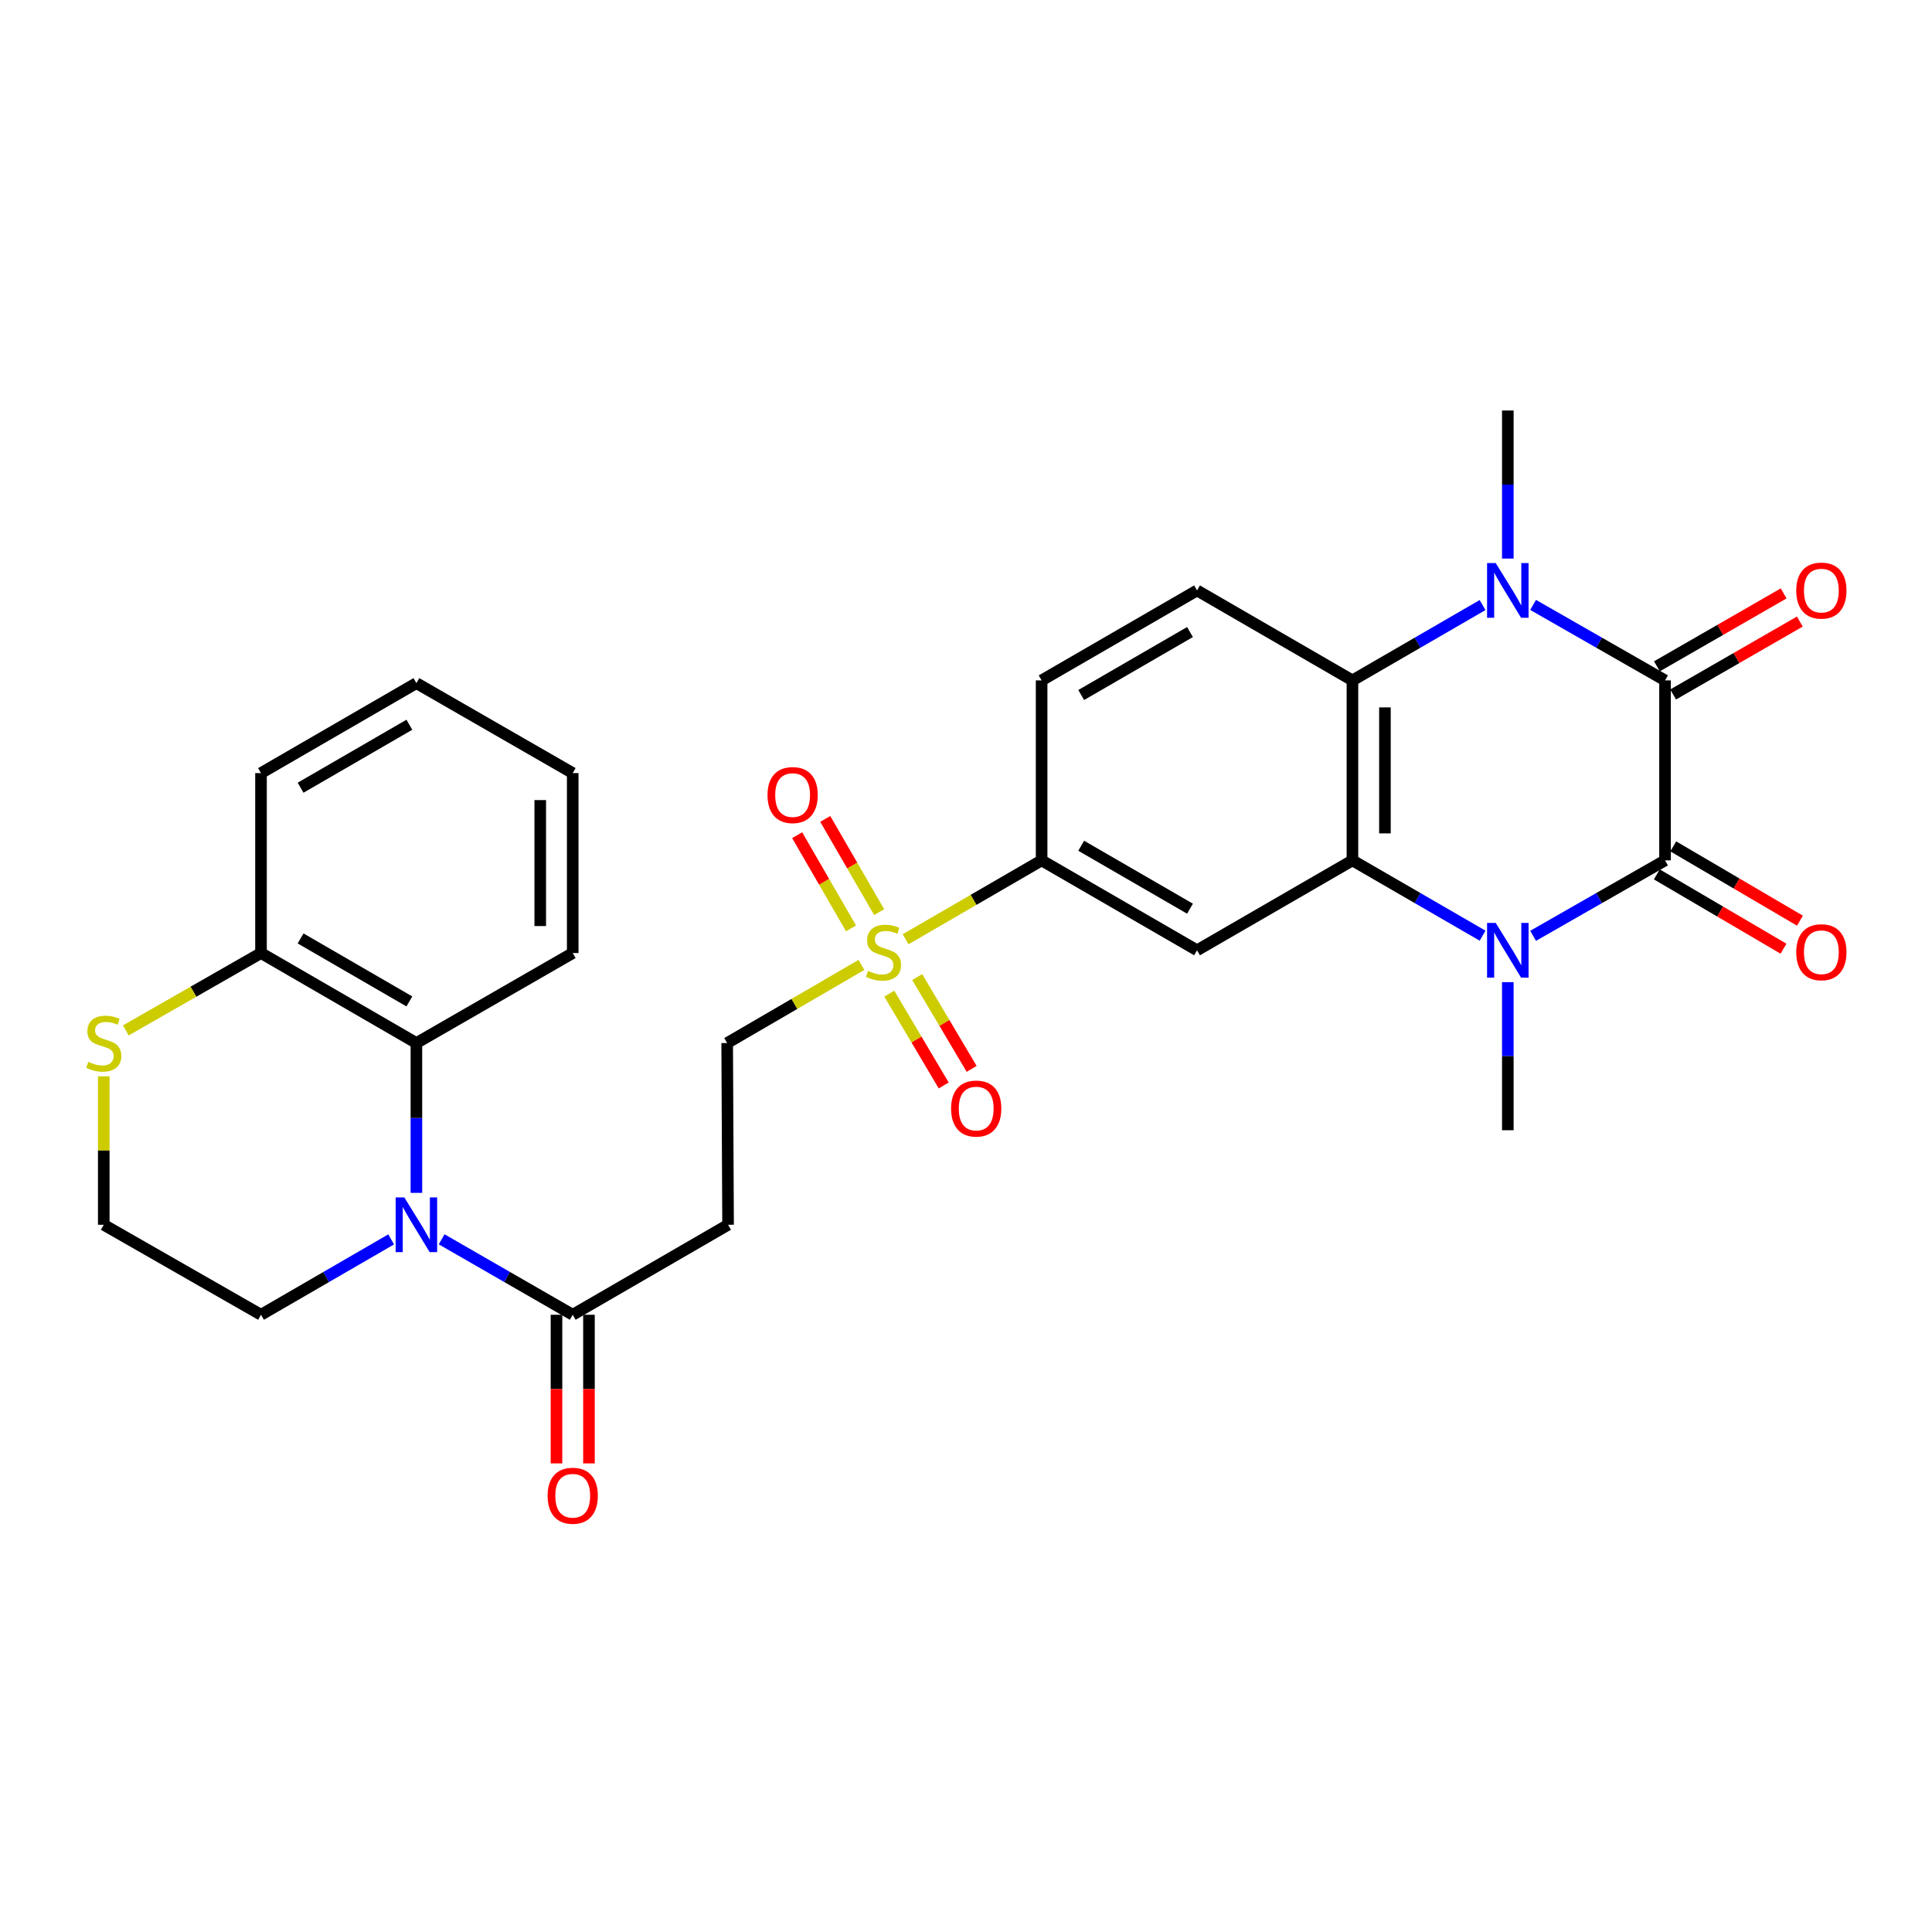 <?xml version='1.0' encoding='iso-8859-1'?>
<svg version='1.1' baseProfile='full'
              xmlns='http://www.w3.org/2000/svg'
                      xmlns:rdkit='http://www.rdkit.org/xml'
                      xmlns:xlink='http://www.w3.org/1999/xlink'
                  xml:space='preserve'
width='1000px' height='1000px' viewBox='0 0 1000 1000'>
<!-- END OF HEADER -->
<rect style='opacity:1.0;fill:#FFFFFF;stroke:none' width='1000' height='1000' x='0' y='0'> </rect>
<path class='bond-0' d='M 861.818,445.332 L 861.818,352.172' style='fill:none;fill-rule:evenodd;stroke:#000000;stroke-width:6px;stroke-linecap:butt;stroke-linejoin:miter;stroke-opacity:1' />
<path class='bond-1' d='M 861.818,445.332 L 827.673,464.857' style='fill:none;fill-rule:evenodd;stroke:#000000;stroke-width:6px;stroke-linecap:butt;stroke-linejoin:miter;stroke-opacity:1' />
<path class='bond-1' d='M 827.673,464.857 L 793.529,484.383' style='fill:none;fill-rule:evenodd;stroke:#0000FF;stroke-width:6px;stroke-linecap:butt;stroke-linejoin:miter;stroke-opacity:1' />
<path class='bond-14' d='M 857.565,452.583 L 890.35,471.812' style='fill:none;fill-rule:evenodd;stroke:#000000;stroke-width:6px;stroke-linecap:butt;stroke-linejoin:miter;stroke-opacity:1' />
<path class='bond-14' d='M 890.35,471.812 L 923.135,491.041' style='fill:none;fill-rule:evenodd;stroke:#FF0000;stroke-width:6px;stroke-linecap:butt;stroke-linejoin:miter;stroke-opacity:1' />
<path class='bond-14' d='M 866.071,438.081 L 898.856,457.31' style='fill:none;fill-rule:evenodd;stroke:#000000;stroke-width:6px;stroke-linecap:butt;stroke-linejoin:miter;stroke-opacity:1' />
<path class='bond-14' d='M 898.856,457.31 L 931.641,476.538' style='fill:none;fill-rule:evenodd;stroke:#FF0000;stroke-width:6px;stroke-linecap:butt;stroke-linejoin:miter;stroke-opacity:1' />
<path class='bond-2' d='M 861.818,352.172 L 827.674,332.634' style='fill:none;fill-rule:evenodd;stroke:#000000;stroke-width:6px;stroke-linecap:butt;stroke-linejoin:miter;stroke-opacity:1' />
<path class='bond-2' d='M 827.674,332.634 L 793.529,313.097' style='fill:none;fill-rule:evenodd;stroke:#0000FF;stroke-width:6px;stroke-linecap:butt;stroke-linejoin:miter;stroke-opacity:1' />
<path class='bond-15' d='M 866.011,359.458 L 898.801,340.589' style='fill:none;fill-rule:evenodd;stroke:#000000;stroke-width:6px;stroke-linecap:butt;stroke-linejoin:miter;stroke-opacity:1' />
<path class='bond-15' d='M 898.801,340.589 L 931.592,321.72' style='fill:none;fill-rule:evenodd;stroke:#FF0000;stroke-width:6px;stroke-linecap:butt;stroke-linejoin:miter;stroke-opacity:1' />
<path class='bond-15' d='M 857.625,344.886 L 890.416,326.017' style='fill:none;fill-rule:evenodd;stroke:#000000;stroke-width:6px;stroke-linecap:butt;stroke-linejoin:miter;stroke-opacity:1' />
<path class='bond-15' d='M 890.416,326.017 L 923.206,307.148' style='fill:none;fill-rule:evenodd;stroke:#FF0000;stroke-width:6px;stroke-linecap:butt;stroke-linejoin:miter;stroke-opacity:1' />
<path class='bond-3' d='M 767.383,484.307 L 733.704,464.819' style='fill:none;fill-rule:evenodd;stroke:#0000FF;stroke-width:6px;stroke-linecap:butt;stroke-linejoin:miter;stroke-opacity:1' />
<path class='bond-3' d='M 733.704,464.819 L 700.025,445.332' style='fill:none;fill-rule:evenodd;stroke:#000000;stroke-width:6px;stroke-linecap:butt;stroke-linejoin:miter;stroke-opacity:1' />
<path class='bond-22' d='M 780.445,508.354 L 780.445,546.68' style='fill:none;fill-rule:evenodd;stroke:#0000FF;stroke-width:6px;stroke-linecap:butt;stroke-linejoin:miter;stroke-opacity:1' />
<path class='bond-22' d='M 780.445,546.68 L 780.445,585.006' style='fill:none;fill-rule:evenodd;stroke:#000000;stroke-width:6px;stroke-linecap:butt;stroke-linejoin:miter;stroke-opacity:1' />
<path class='bond-23' d='M 780.445,289.122 L 780.445,250.8' style='fill:none;fill-rule:evenodd;stroke:#0000FF;stroke-width:6px;stroke-linecap:butt;stroke-linejoin:miter;stroke-opacity:1' />
<path class='bond-23' d='M 780.445,250.8 L 780.445,212.478' style='fill:none;fill-rule:evenodd;stroke:#000000;stroke-width:6px;stroke-linecap:butt;stroke-linejoin:miter;stroke-opacity:1' />
<path class='bond-30' d='M 767.382,313.174 L 733.704,332.673' style='fill:none;fill-rule:evenodd;stroke:#0000FF;stroke-width:6px;stroke-linecap:butt;stroke-linejoin:miter;stroke-opacity:1' />
<path class='bond-30' d='M 733.704,332.673 L 700.025,352.172' style='fill:none;fill-rule:evenodd;stroke:#000000;stroke-width:6px;stroke-linecap:butt;stroke-linejoin:miter;stroke-opacity:1' />
<path class='bond-5' d='M 700.025,445.332 L 700.025,352.172' style='fill:none;fill-rule:evenodd;stroke:#000000;stroke-width:6px;stroke-linecap:butt;stroke-linejoin:miter;stroke-opacity:1' />
<path class='bond-5' d='M 716.838,431.358 L 716.838,366.146' style='fill:none;fill-rule:evenodd;stroke:#000000;stroke-width:6px;stroke-linecap:butt;stroke-linejoin:miter;stroke-opacity:1' />
<path class='bond-7' d='M 700.025,445.332 L 619.587,491.865' style='fill:none;fill-rule:evenodd;stroke:#000000;stroke-width:6px;stroke-linecap:butt;stroke-linejoin:miter;stroke-opacity:1' />
<path class='bond-4' d='M 468.744,486.153 L 503.942,465.742' style='fill:none;fill-rule:evenodd;stroke:#CCCC00;stroke-width:6px;stroke-linecap:butt;stroke-linejoin:miter;stroke-opacity:1' />
<path class='bond-4' d='M 503.942,465.742 L 539.139,445.332' style='fill:none;fill-rule:evenodd;stroke:#000000;stroke-width:6px;stroke-linecap:butt;stroke-linejoin:miter;stroke-opacity:1' />
<path class='bond-13' d='M 445.879,499.435 L 411.132,519.655' style='fill:none;fill-rule:evenodd;stroke:#CCCC00;stroke-width:6px;stroke-linecap:butt;stroke-linejoin:miter;stroke-opacity:1' />
<path class='bond-13' d='M 411.132,519.655 L 376.384,539.874' style='fill:none;fill-rule:evenodd;stroke:#000000;stroke-width:6px;stroke-linecap:butt;stroke-linejoin:miter;stroke-opacity:1' />
<path class='bond-17' d='M 460.287,514.309 L 474.374,538.065' style='fill:none;fill-rule:evenodd;stroke:#CCCC00;stroke-width:6px;stroke-linecap:butt;stroke-linejoin:miter;stroke-opacity:1' />
<path class='bond-17' d='M 474.374,538.065 L 488.461,561.821' style='fill:none;fill-rule:evenodd;stroke:#FF0000;stroke-width:6px;stroke-linecap:butt;stroke-linejoin:miter;stroke-opacity:1' />
<path class='bond-17' d='M 474.748,505.734 L 488.835,529.49' style='fill:none;fill-rule:evenodd;stroke:#CCCC00;stroke-width:6px;stroke-linecap:butt;stroke-linejoin:miter;stroke-opacity:1' />
<path class='bond-17' d='M 488.835,529.49 L 502.922,553.246' style='fill:none;fill-rule:evenodd;stroke:#FF0000;stroke-width:6px;stroke-linecap:butt;stroke-linejoin:miter;stroke-opacity:1' />
<path class='bond-18' d='M 455.053,472.113 L 441.105,447.992' style='fill:none;fill-rule:evenodd;stroke:#CCCC00;stroke-width:6px;stroke-linecap:butt;stroke-linejoin:miter;stroke-opacity:1' />
<path class='bond-18' d='M 441.105,447.992 L 427.157,423.871' style='fill:none;fill-rule:evenodd;stroke:#FF0000;stroke-width:6px;stroke-linecap:butt;stroke-linejoin:miter;stroke-opacity:1' />
<path class='bond-18' d='M 440.499,480.529 L 426.551,456.408' style='fill:none;fill-rule:evenodd;stroke:#CCCC00;stroke-width:6px;stroke-linecap:butt;stroke-linejoin:miter;stroke-opacity:1' />
<path class='bond-18' d='M 426.551,456.408 L 412.603,432.287' style='fill:none;fill-rule:evenodd;stroke:#FF0000;stroke-width:6px;stroke-linecap:butt;stroke-linejoin:miter;stroke-opacity:1' />
<path class='bond-12' d='M 700.025,352.172 L 619.587,305.61' style='fill:none;fill-rule:evenodd;stroke:#000000;stroke-width:6px;stroke-linecap:butt;stroke-linejoin:miter;stroke-opacity:1' />
<path class='bond-6' d='M 228.6,641.467 L 262.52,660.993' style='fill:none;fill-rule:evenodd;stroke:#0000FF;stroke-width:6px;stroke-linecap:butt;stroke-linejoin:miter;stroke-opacity:1' />
<path class='bond-6' d='M 262.52,660.993 L 296.441,680.52' style='fill:none;fill-rule:evenodd;stroke:#000000;stroke-width:6px;stroke-linecap:butt;stroke-linejoin:miter;stroke-opacity:1' />
<path class='bond-10' d='M 215.526,617.429 L 215.526,578.651' style='fill:none;fill-rule:evenodd;stroke:#0000FF;stroke-width:6px;stroke-linecap:butt;stroke-linejoin:miter;stroke-opacity:1' />
<path class='bond-10' d='M 215.526,578.651 L 215.526,539.874' style='fill:none;fill-rule:evenodd;stroke:#000000;stroke-width:6px;stroke-linecap:butt;stroke-linejoin:miter;stroke-opacity:1' />
<path class='bond-24' d='M 202.462,641.506 L 168.779,661.013' style='fill:none;fill-rule:evenodd;stroke:#0000FF;stroke-width:6px;stroke-linecap:butt;stroke-linejoin:miter;stroke-opacity:1' />
<path class='bond-24' d='M 168.779,661.013 L 135.096,680.52' style='fill:none;fill-rule:evenodd;stroke:#000000;stroke-width:6px;stroke-linecap:butt;stroke-linejoin:miter;stroke-opacity:1' />
<path class='bond-9' d='M 619.587,491.865 L 539.139,445.332' style='fill:none;fill-rule:evenodd;stroke:#000000;stroke-width:6px;stroke-linecap:butt;stroke-linejoin:miter;stroke-opacity:1' />
<path class='bond-9' d='M 615.938,470.332 L 559.624,437.758' style='fill:none;fill-rule:evenodd;stroke:#000000;stroke-width:6px;stroke-linecap:butt;stroke-linejoin:miter;stroke-opacity:1' />
<path class='bond-8' d='M 296.441,680.52 L 376.851,633.94' style='fill:none;fill-rule:evenodd;stroke:#000000;stroke-width:6px;stroke-linecap:butt;stroke-linejoin:miter;stroke-opacity:1' />
<path class='bond-21' d='M 288.034,680.52 L 288.034,718.985' style='fill:none;fill-rule:evenodd;stroke:#000000;stroke-width:6px;stroke-linecap:butt;stroke-linejoin:miter;stroke-opacity:1' />
<path class='bond-21' d='M 288.034,718.985 L 288.034,757.45' style='fill:none;fill-rule:evenodd;stroke:#FF0000;stroke-width:6px;stroke-linecap:butt;stroke-linejoin:miter;stroke-opacity:1' />
<path class='bond-21' d='M 304.847,680.52 L 304.847,718.985' style='fill:none;fill-rule:evenodd;stroke:#000000;stroke-width:6px;stroke-linecap:butt;stroke-linejoin:miter;stroke-opacity:1' />
<path class='bond-21' d='M 304.847,718.985 L 304.847,757.45' style='fill:none;fill-rule:evenodd;stroke:#FF0000;stroke-width:6px;stroke-linecap:butt;stroke-linejoin:miter;stroke-opacity:1' />
<path class='bond-20' d='M 539.139,445.332 L 539.139,352.172' style='fill:none;fill-rule:evenodd;stroke:#000000;stroke-width:6px;stroke-linecap:butt;stroke-linejoin:miter;stroke-opacity:1' />
<path class='bond-16' d='M 215.526,539.874 L 135.096,493.294' style='fill:none;fill-rule:evenodd;stroke:#000000;stroke-width:6px;stroke-linecap:butt;stroke-linejoin:miter;stroke-opacity:1' />
<path class='bond-16' d='M 211.887,518.338 L 155.587,485.732' style='fill:none;fill-rule:evenodd;stroke:#000000;stroke-width:6px;stroke-linecap:butt;stroke-linejoin:miter;stroke-opacity:1' />
<path class='bond-26' d='M 215.526,539.874 L 296.441,493.294' style='fill:none;fill-rule:evenodd;stroke:#000000;stroke-width:6px;stroke-linecap:butt;stroke-linejoin:miter;stroke-opacity:1' />
<path class='bond-11' d='M 376.851,633.94 L 376.384,539.874' style='fill:none;fill-rule:evenodd;stroke:#000000;stroke-width:6px;stroke-linecap:butt;stroke-linejoin:miter;stroke-opacity:1' />
<path class='bond-31' d='M 619.587,305.61 L 539.139,352.172' style='fill:none;fill-rule:evenodd;stroke:#000000;stroke-width:6px;stroke-linecap:butt;stroke-linejoin:miter;stroke-opacity:1' />
<path class='bond-31' d='M 615.941,327.146 L 559.628,359.739' style='fill:none;fill-rule:evenodd;stroke:#000000;stroke-width:6px;stroke-linecap:butt;stroke-linejoin:miter;stroke-opacity:1' />
<path class='bond-27' d='M 135.096,493.294 L 135.096,400.153' style='fill:none;fill-rule:evenodd;stroke:#000000;stroke-width:6px;stroke-linecap:butt;stroke-linejoin:miter;stroke-opacity:1' />
<path class='bond-32' d='M 135.096,493.294 L 100.113,513.315' style='fill:none;fill-rule:evenodd;stroke:#000000;stroke-width:6px;stroke-linecap:butt;stroke-linejoin:miter;stroke-opacity:1' />
<path class='bond-32' d='M 100.113,513.315 L 65.13,533.336' style='fill:none;fill-rule:evenodd;stroke:#CCCC00;stroke-width:6px;stroke-linecap:butt;stroke-linejoin:miter;stroke-opacity:1' />
<path class='bond-19' d='M 53.705,557.106 L 53.705,595.523' style='fill:none;fill-rule:evenodd;stroke:#CCCC00;stroke-width:6px;stroke-linecap:butt;stroke-linejoin:miter;stroke-opacity:1' />
<path class='bond-19' d='M 53.705,595.523 L 53.705,633.94' style='fill:none;fill-rule:evenodd;stroke:#000000;stroke-width:6px;stroke-linecap:butt;stroke-linejoin:miter;stroke-opacity:1' />
<path class='bond-25' d='M 135.096,680.52 L 53.705,633.94' style='fill:none;fill-rule:evenodd;stroke:#000000;stroke-width:6px;stroke-linecap:butt;stroke-linejoin:miter;stroke-opacity:1' />
<path class='bond-28' d='M 296.441,493.294 L 296.441,400.153' style='fill:none;fill-rule:evenodd;stroke:#000000;stroke-width:6px;stroke-linecap:butt;stroke-linejoin:miter;stroke-opacity:1' />
<path class='bond-28' d='M 279.628,479.323 L 279.628,414.124' style='fill:none;fill-rule:evenodd;stroke:#000000;stroke-width:6px;stroke-linecap:butt;stroke-linejoin:miter;stroke-opacity:1' />
<path class='bond-33' d='M 135.096,400.153 L 215.526,353.591' style='fill:none;fill-rule:evenodd;stroke:#000000;stroke-width:6px;stroke-linecap:butt;stroke-linejoin:miter;stroke-opacity:1' />
<path class='bond-33' d='M 155.584,407.719 L 211.885,375.126' style='fill:none;fill-rule:evenodd;stroke:#000000;stroke-width:6px;stroke-linecap:butt;stroke-linejoin:miter;stroke-opacity:1' />
<path class='bond-29' d='M 296.441,400.153 L 215.526,353.591' style='fill:none;fill-rule:evenodd;stroke:#000000;stroke-width:6px;stroke-linecap:butt;stroke-linejoin:miter;stroke-opacity:1' />
<path  class='atom-2' d='M 774.185 477.705
L 783.465 492.705
Q 784.385 494.185, 785.865 496.865
Q 787.345 499.545, 787.425 499.705
L 787.425 477.705
L 791.185 477.705
L 791.185 506.025
L 787.305 506.025
L 777.345 489.625
Q 776.185 487.705, 774.945 485.505
Q 773.745 483.305, 773.385 482.625
L 773.385 506.025
L 769.705 506.025
L 769.705 477.705
L 774.185 477.705
' fill='#0000FF'/>
<path  class='atom-3' d='M 774.185 291.45
L 783.465 306.45
Q 784.385 307.93, 785.865 310.61
Q 787.345 313.29, 787.425 313.45
L 787.425 291.45
L 791.185 291.45
L 791.185 319.77
L 787.305 319.77
L 777.345 303.37
Q 776.185 301.45, 774.945 299.25
Q 773.745 297.05, 773.385 296.37
L 773.385 319.77
L 769.705 319.77
L 769.705 291.45
L 774.185 291.45
' fill='#0000FF'/>
<path  class='atom-5' d='M 449.299 502.51
Q 449.619 502.63, 450.939 503.19
Q 452.259 503.75, 453.699 504.11
Q 455.179 504.43, 456.619 504.43
Q 459.299 504.43, 460.859 503.15
Q 462.419 501.83, 462.419 499.55
Q 462.419 497.99, 461.619 497.03
Q 460.859 496.07, 459.659 495.55
Q 458.459 495.03, 456.459 494.43
Q 453.939 493.67, 452.419 492.95
Q 450.939 492.23, 449.859 490.71
Q 448.819 489.19, 448.819 486.63
Q 448.819 483.07, 451.219 480.87
Q 453.659 478.67, 458.459 478.67
Q 461.739 478.67, 465.459 480.23
L 464.539 483.31
Q 461.139 481.91, 458.579 481.91
Q 455.819 481.91, 454.299 483.07
Q 452.779 484.19, 452.819 486.15
Q 452.819 487.67, 453.579 488.59
Q 454.379 489.51, 455.499 490.03
Q 456.659 490.55, 458.579 491.15
Q 461.139 491.95, 462.659 492.75
Q 464.179 493.55, 465.259 495.19
Q 466.379 496.79, 466.379 499.55
Q 466.379 503.47, 463.739 505.59
Q 461.139 507.67, 456.779 507.67
Q 454.259 507.67, 452.339 507.11
Q 450.459 506.59, 448.219 505.67
L 449.299 502.51
' fill='#CCCC00'/>
<path  class='atom-7' d='M 209.266 619.78
L 218.546 634.78
Q 219.466 636.26, 220.946 638.94
Q 222.426 641.62, 222.506 641.78
L 222.506 619.78
L 226.266 619.78
L 226.266 648.1
L 222.386 648.1
L 212.426 631.7
Q 211.266 629.78, 210.026 627.58
Q 208.826 625.38, 208.466 624.7
L 208.466 648.1
L 204.786 648.1
L 204.786 619.78
L 209.266 619.78
' fill='#0000FF'/>
<path  class='atom-15' d='M 929.733 492.87
Q 929.733 486.07, 933.093 482.27
Q 936.453 478.47, 942.733 478.47
Q 949.013 478.47, 952.373 482.27
Q 955.733 486.07, 955.733 492.87
Q 955.733 499.75, 952.333 503.67
Q 948.933 507.55, 942.733 507.55
Q 936.493 507.55, 933.093 503.67
Q 929.733 499.79, 929.733 492.87
M 942.733 504.35
Q 947.053 504.35, 949.373 501.47
Q 951.733 498.55, 951.733 492.87
Q 951.733 487.31, 949.373 484.51
Q 947.053 481.67, 942.733 481.67
Q 938.413 481.67, 936.053 484.47
Q 933.733 487.27, 933.733 492.87
Q 933.733 498.59, 936.053 501.47
Q 938.413 504.35, 942.733 504.35
' fill='#FF0000'/>
<path  class='atom-16' d='M 929.733 305.69
Q 929.733 298.89, 933.093 295.09
Q 936.453 291.29, 942.733 291.29
Q 949.013 291.29, 952.373 295.09
Q 955.733 298.89, 955.733 305.69
Q 955.733 312.57, 952.333 316.49
Q 948.933 320.37, 942.733 320.37
Q 936.493 320.37, 933.093 316.49
Q 929.733 312.61, 929.733 305.69
M 942.733 317.17
Q 947.053 317.17, 949.373 314.29
Q 951.733 311.37, 951.733 305.69
Q 951.733 300.13, 949.373 297.33
Q 947.053 294.49, 942.733 294.49
Q 938.413 294.49, 936.053 297.29
Q 933.733 300.09, 933.733 305.69
Q 933.733 311.41, 936.053 314.29
Q 938.413 317.17, 942.733 317.17
' fill='#FF0000'/>
<path  class='atom-18' d='M 492.28 573.785
Q 492.28 566.985, 495.64 563.185
Q 499 559.385, 505.28 559.385
Q 511.56 559.385, 514.92 563.185
Q 518.28 566.985, 518.28 573.785
Q 518.28 580.665, 514.88 584.585
Q 511.48 588.465, 505.28 588.465
Q 499.04 588.465, 495.64 584.585
Q 492.28 580.705, 492.28 573.785
M 505.28 585.265
Q 509.6 585.265, 511.92 582.385
Q 514.28 579.465, 514.28 573.785
Q 514.28 568.225, 511.92 565.425
Q 509.6 562.585, 505.28 562.585
Q 500.96 562.585, 498.6 565.385
Q 496.28 568.185, 496.28 573.785
Q 496.28 579.505, 498.6 582.385
Q 500.96 585.265, 505.28 585.265
' fill='#FF0000'/>
<path  class='atom-19' d='M 397.261 411.525
Q 397.261 404.725, 400.621 400.925
Q 403.981 397.125, 410.261 397.125
Q 416.541 397.125, 419.901 400.925
Q 423.261 404.725, 423.261 411.525
Q 423.261 418.405, 419.861 422.325
Q 416.461 426.205, 410.261 426.205
Q 404.021 426.205, 400.621 422.325
Q 397.261 418.445, 397.261 411.525
M 410.261 423.005
Q 414.581 423.005, 416.901 420.125
Q 419.261 417.205, 419.261 411.525
Q 419.261 405.965, 416.901 403.165
Q 414.581 400.325, 410.261 400.325
Q 405.941 400.325, 403.581 403.125
Q 401.261 405.925, 401.261 411.525
Q 401.261 417.245, 403.581 420.125
Q 405.941 423.005, 410.261 423.005
' fill='#FF0000'/>
<path  class='atom-20' d='M 45.705 549.594
Q 46.025 549.714, 47.345 550.274
Q 48.665 550.834, 50.105 551.194
Q 51.585 551.514, 53.025 551.514
Q 55.705 551.514, 57.265 550.234
Q 58.825 548.914, 58.825 546.634
Q 58.825 545.074, 58.025 544.114
Q 57.265 543.154, 56.065 542.634
Q 54.865 542.114, 52.865 541.514
Q 50.345 540.754, 48.825 540.034
Q 47.345 539.314, 46.265 537.794
Q 45.225 536.274, 45.225 533.714
Q 45.225 530.154, 47.625 527.954
Q 50.065 525.754, 54.865 525.754
Q 58.145 525.754, 61.865 527.314
L 60.945 530.394
Q 57.545 528.994, 54.985 528.994
Q 52.225 528.994, 50.705 530.154
Q 49.185 531.274, 49.225 533.234
Q 49.225 534.754, 49.985 535.674
Q 50.785 536.594, 51.905 537.114
Q 53.065 537.634, 54.985 538.234
Q 57.545 539.034, 59.065 539.834
Q 60.585 540.634, 61.665 542.274
Q 62.785 543.874, 62.785 546.634
Q 62.785 550.554, 60.145 552.674
Q 57.545 554.754, 53.185 554.754
Q 50.665 554.754, 48.745 554.194
Q 46.865 553.674, 44.625 552.754
L 45.705 549.594
' fill='#CCCC00'/>
<path  class='atom-22' d='M 283.441 774.19
Q 283.441 767.39, 286.801 763.59
Q 290.161 759.79, 296.441 759.79
Q 302.721 759.79, 306.081 763.59
Q 309.441 767.39, 309.441 774.19
Q 309.441 781.07, 306.041 784.99
Q 302.641 788.87, 296.441 788.87
Q 290.201 788.87, 286.801 784.99
Q 283.441 781.11, 283.441 774.19
M 296.441 785.67
Q 300.761 785.67, 303.081 782.79
Q 305.441 779.87, 305.441 774.19
Q 305.441 768.63, 303.081 765.83
Q 300.761 762.99, 296.441 762.99
Q 292.121 762.99, 289.761 765.79
Q 287.441 768.59, 287.441 774.19
Q 287.441 779.91, 289.761 782.79
Q 292.121 785.67, 296.441 785.67
' fill='#FF0000'/>
</svg>
